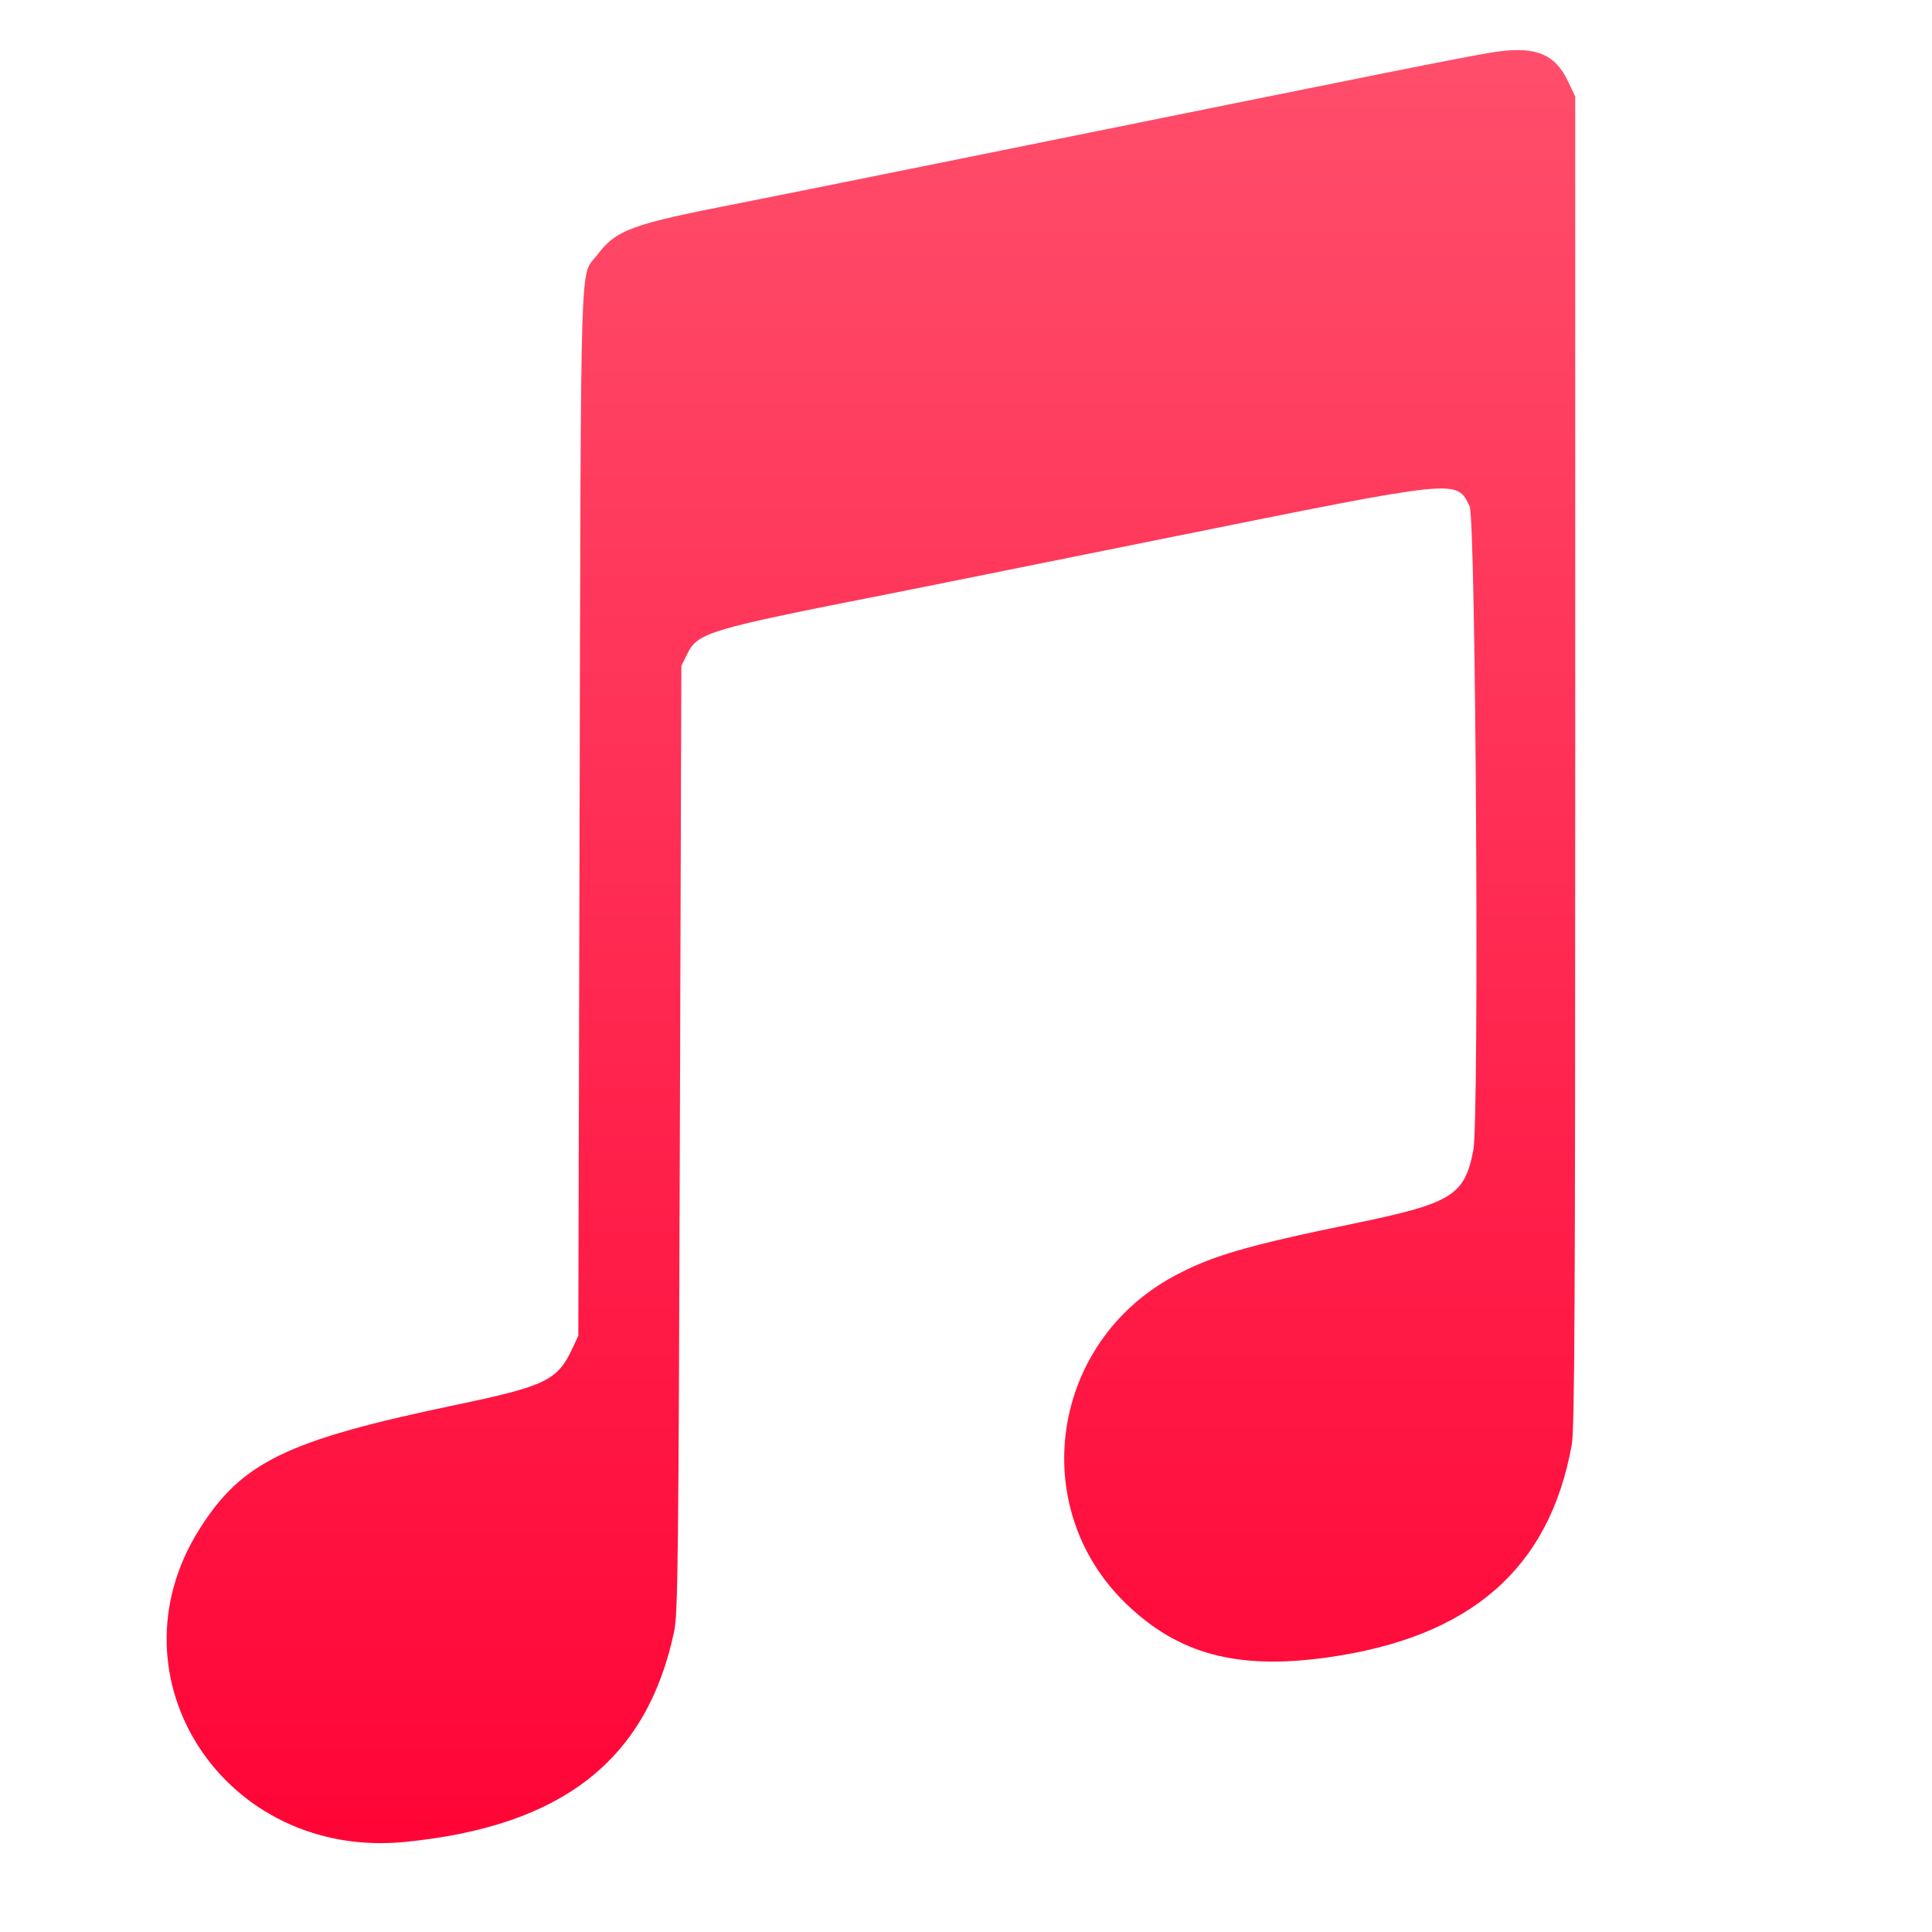 <svg id="svg" xmlns="http://www.w3.org/2000/svg" xmlns:xlink="http://www.w3.org/1999/xlink" width="400" height="400" viewBox="0, 0, 400,400">
	<defs>
		<linearGradient id="grad1" x1="0%" x2="0%" y1="0%" y2="100%">
			<stop offset="0%" stop-color="#ff4e6b" />
			<stop offset="100%" stop-color="#ff0436" />
		</linearGradient>
	</defs>
	<path d="M308.000 11.008 C 299.313 12.551,293.570 13.701,199.200 32.797 C 178.080 37.071,157.680 41.174,153.867 41.917 C 130.476 46.469,127.647 47.495,123.542 52.909 C 120.026 57.546,120.294 48.799,120.000 168.267 L 119.733 276.533 118.593 278.999 C 115.438 285.822,113.129 286.948,94.133 290.922 C 59.268 298.216,49.983 302.739,41.230 316.697 C 21.922 347.480,46.651 385.027,83.815 381.356 C 116.450 378.132,133.997 364.383,139.600 337.645 C 140.350 334.066,140.483 322.328,140.757 235.733 L 141.067 137.867 142.276 135.413 C 144.473 130.953,146.545 130.336,184.267 122.919 C 187.787 122.227,213.924 116.967,242.350 111.231 C 302.568 99.078,301.463 99.192,304.267 104.800 C 305.559 107.385,306.281 231.653,305.041 238.127 C 303.239 247.536,300.615 249.143,280.164 253.352 C 257.982 257.918,250.713 260.051,242.933 264.279 C 217.464 278.119,212.553 312.153,233.155 332.043 C 243.987 342.501,256.163 345.757,274.746 343.166 C 304.415 339.027,320.737 324.863,325.406 299.200 C 326.008 295.888,326.133 271.530,326.133 157.600 L 326.133 20.000 324.731 17.010 C 321.848 10.861,317.534 9.314,308.000 11.008" fill="url(#grad1)">
	</path>
</svg>